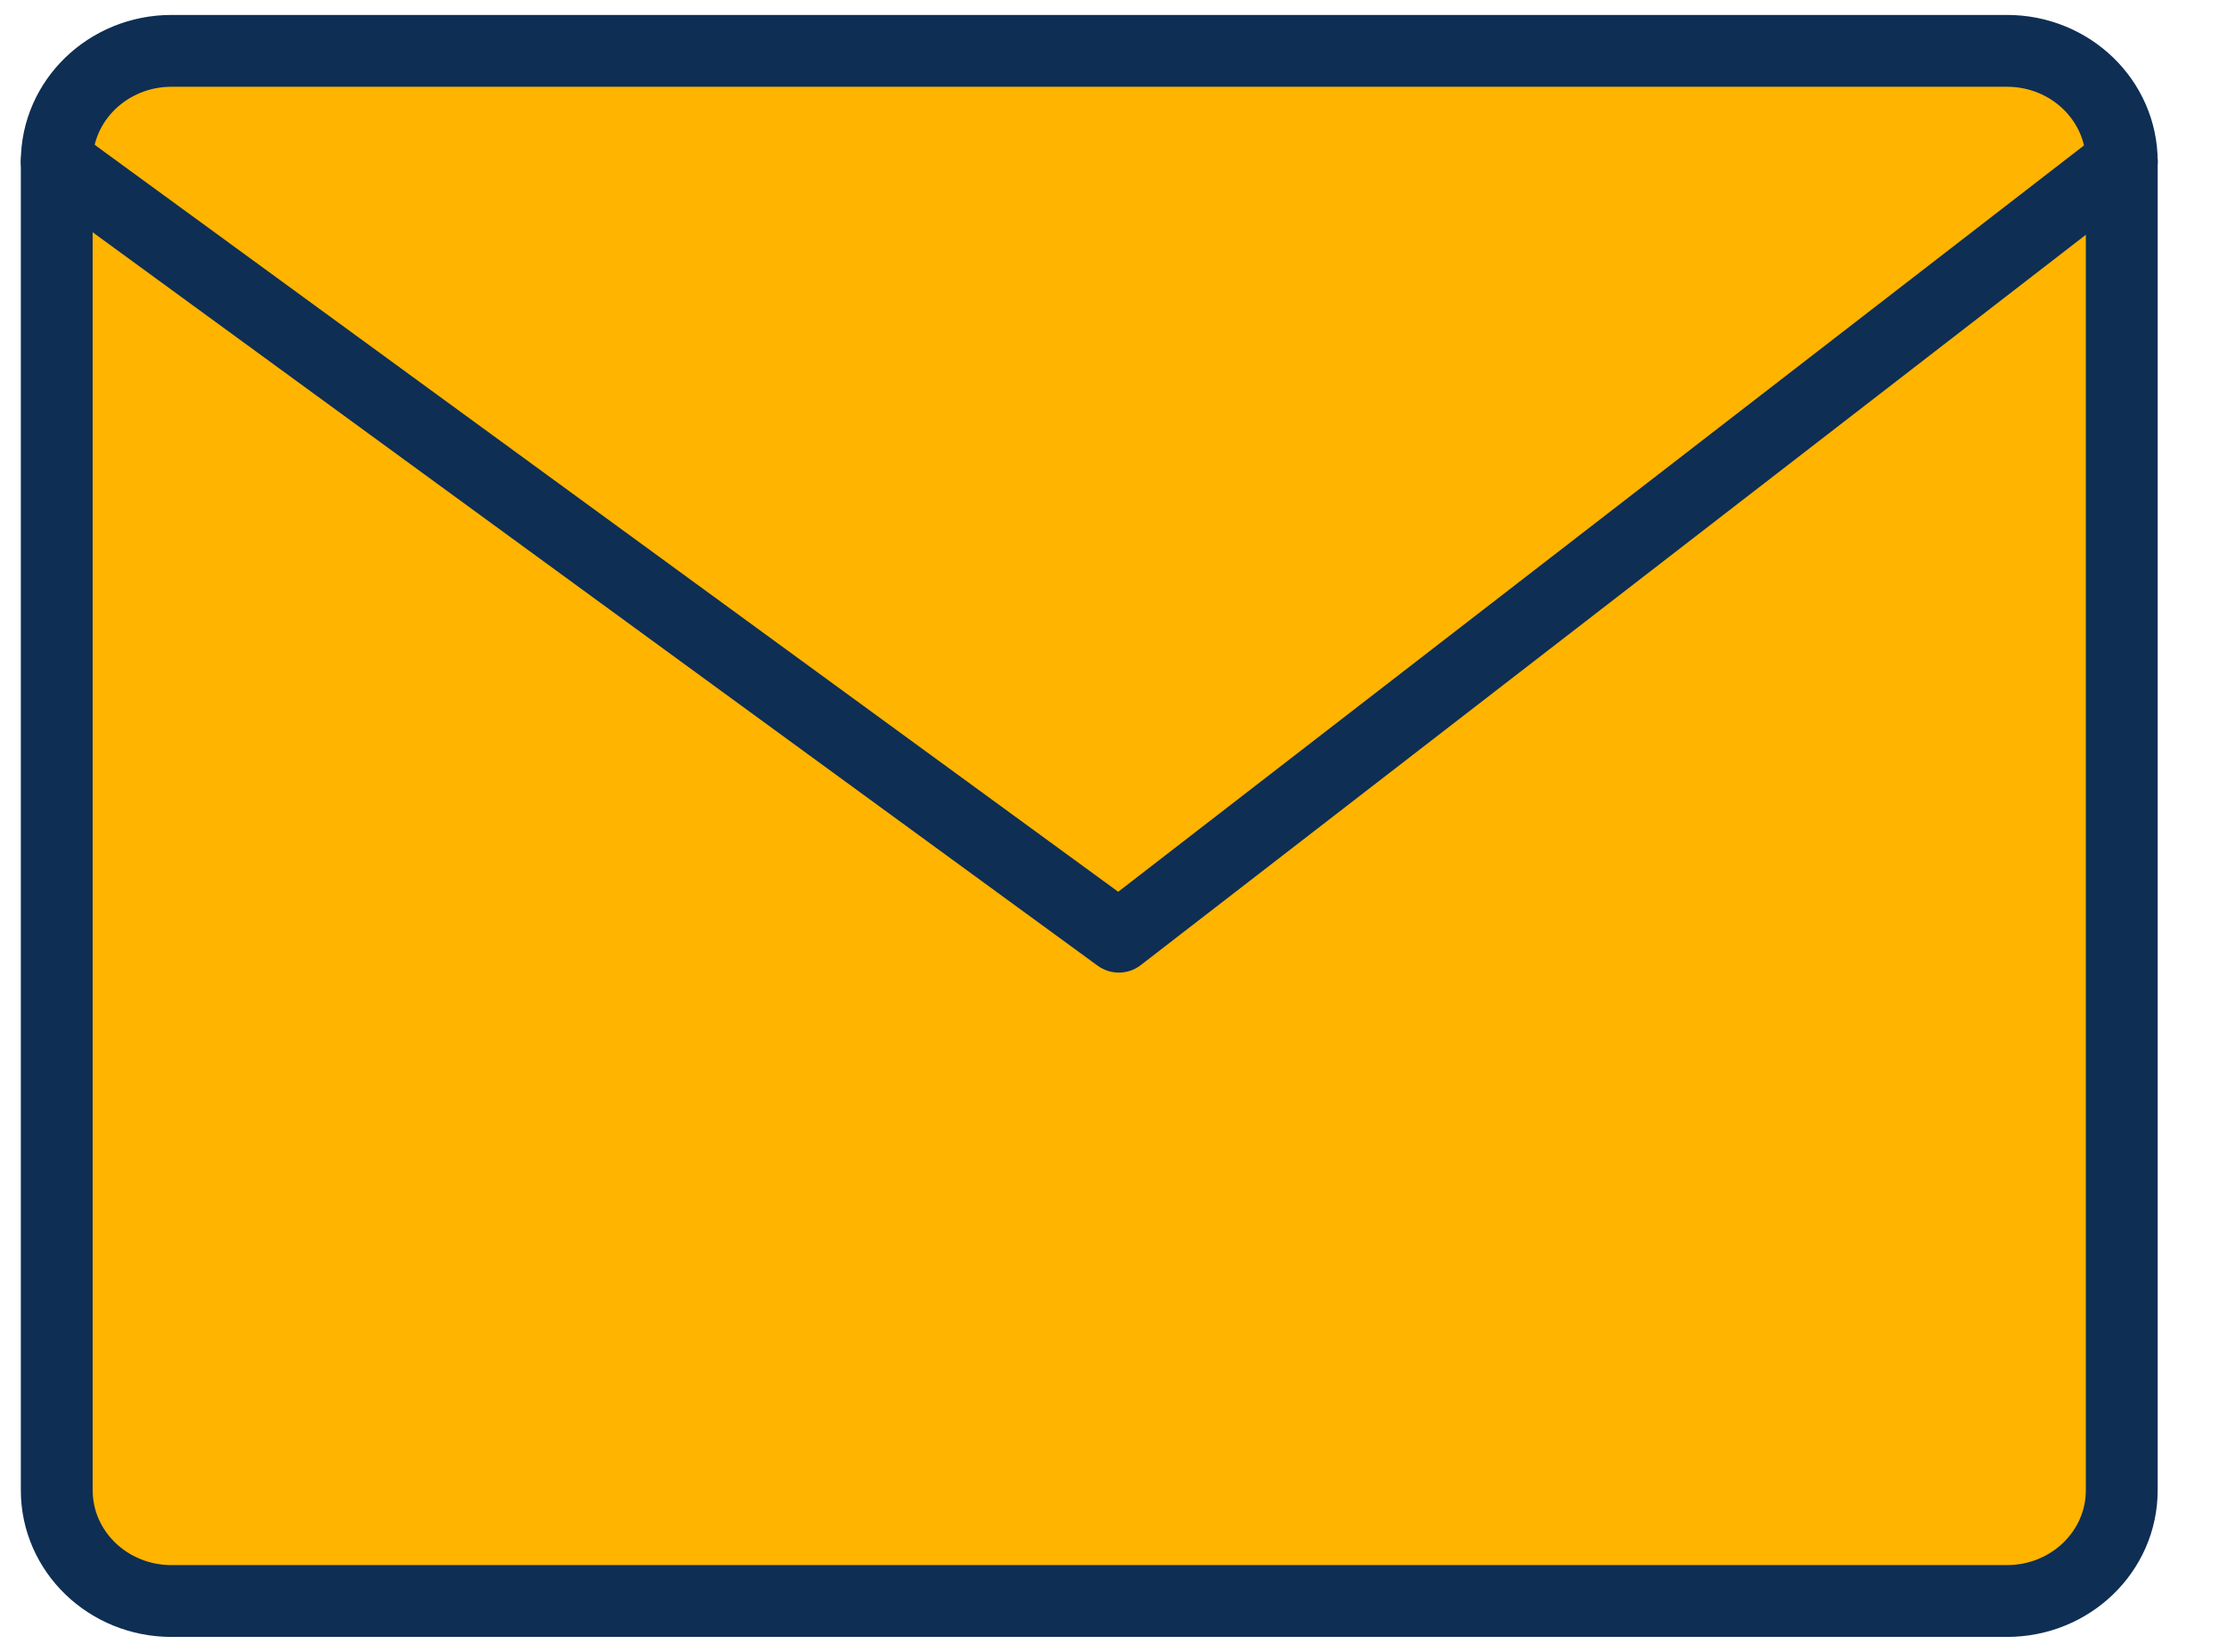 <svg xmlns="http://www.w3.org/2000/svg" width="31" height="23" fill="none"><path fill="#FFB400" stroke="#0E2E54" stroke-linecap="round" stroke-linejoin="round" d="M27.939.708H2.388C1.506.708.79 1.398.79 2.25v18.5c0 .852.715 1.542 1.597 1.542h25.55c.883 0 1.598-.69 1.598-1.542V2.25c0-.851-.715-1.542-1.597-1.542"/><path stroke="#0E2E54" stroke-linecap="round" stroke-linejoin="round" d="m.79 2.25 14.784 10.792L29.536 2.25"/></svg>